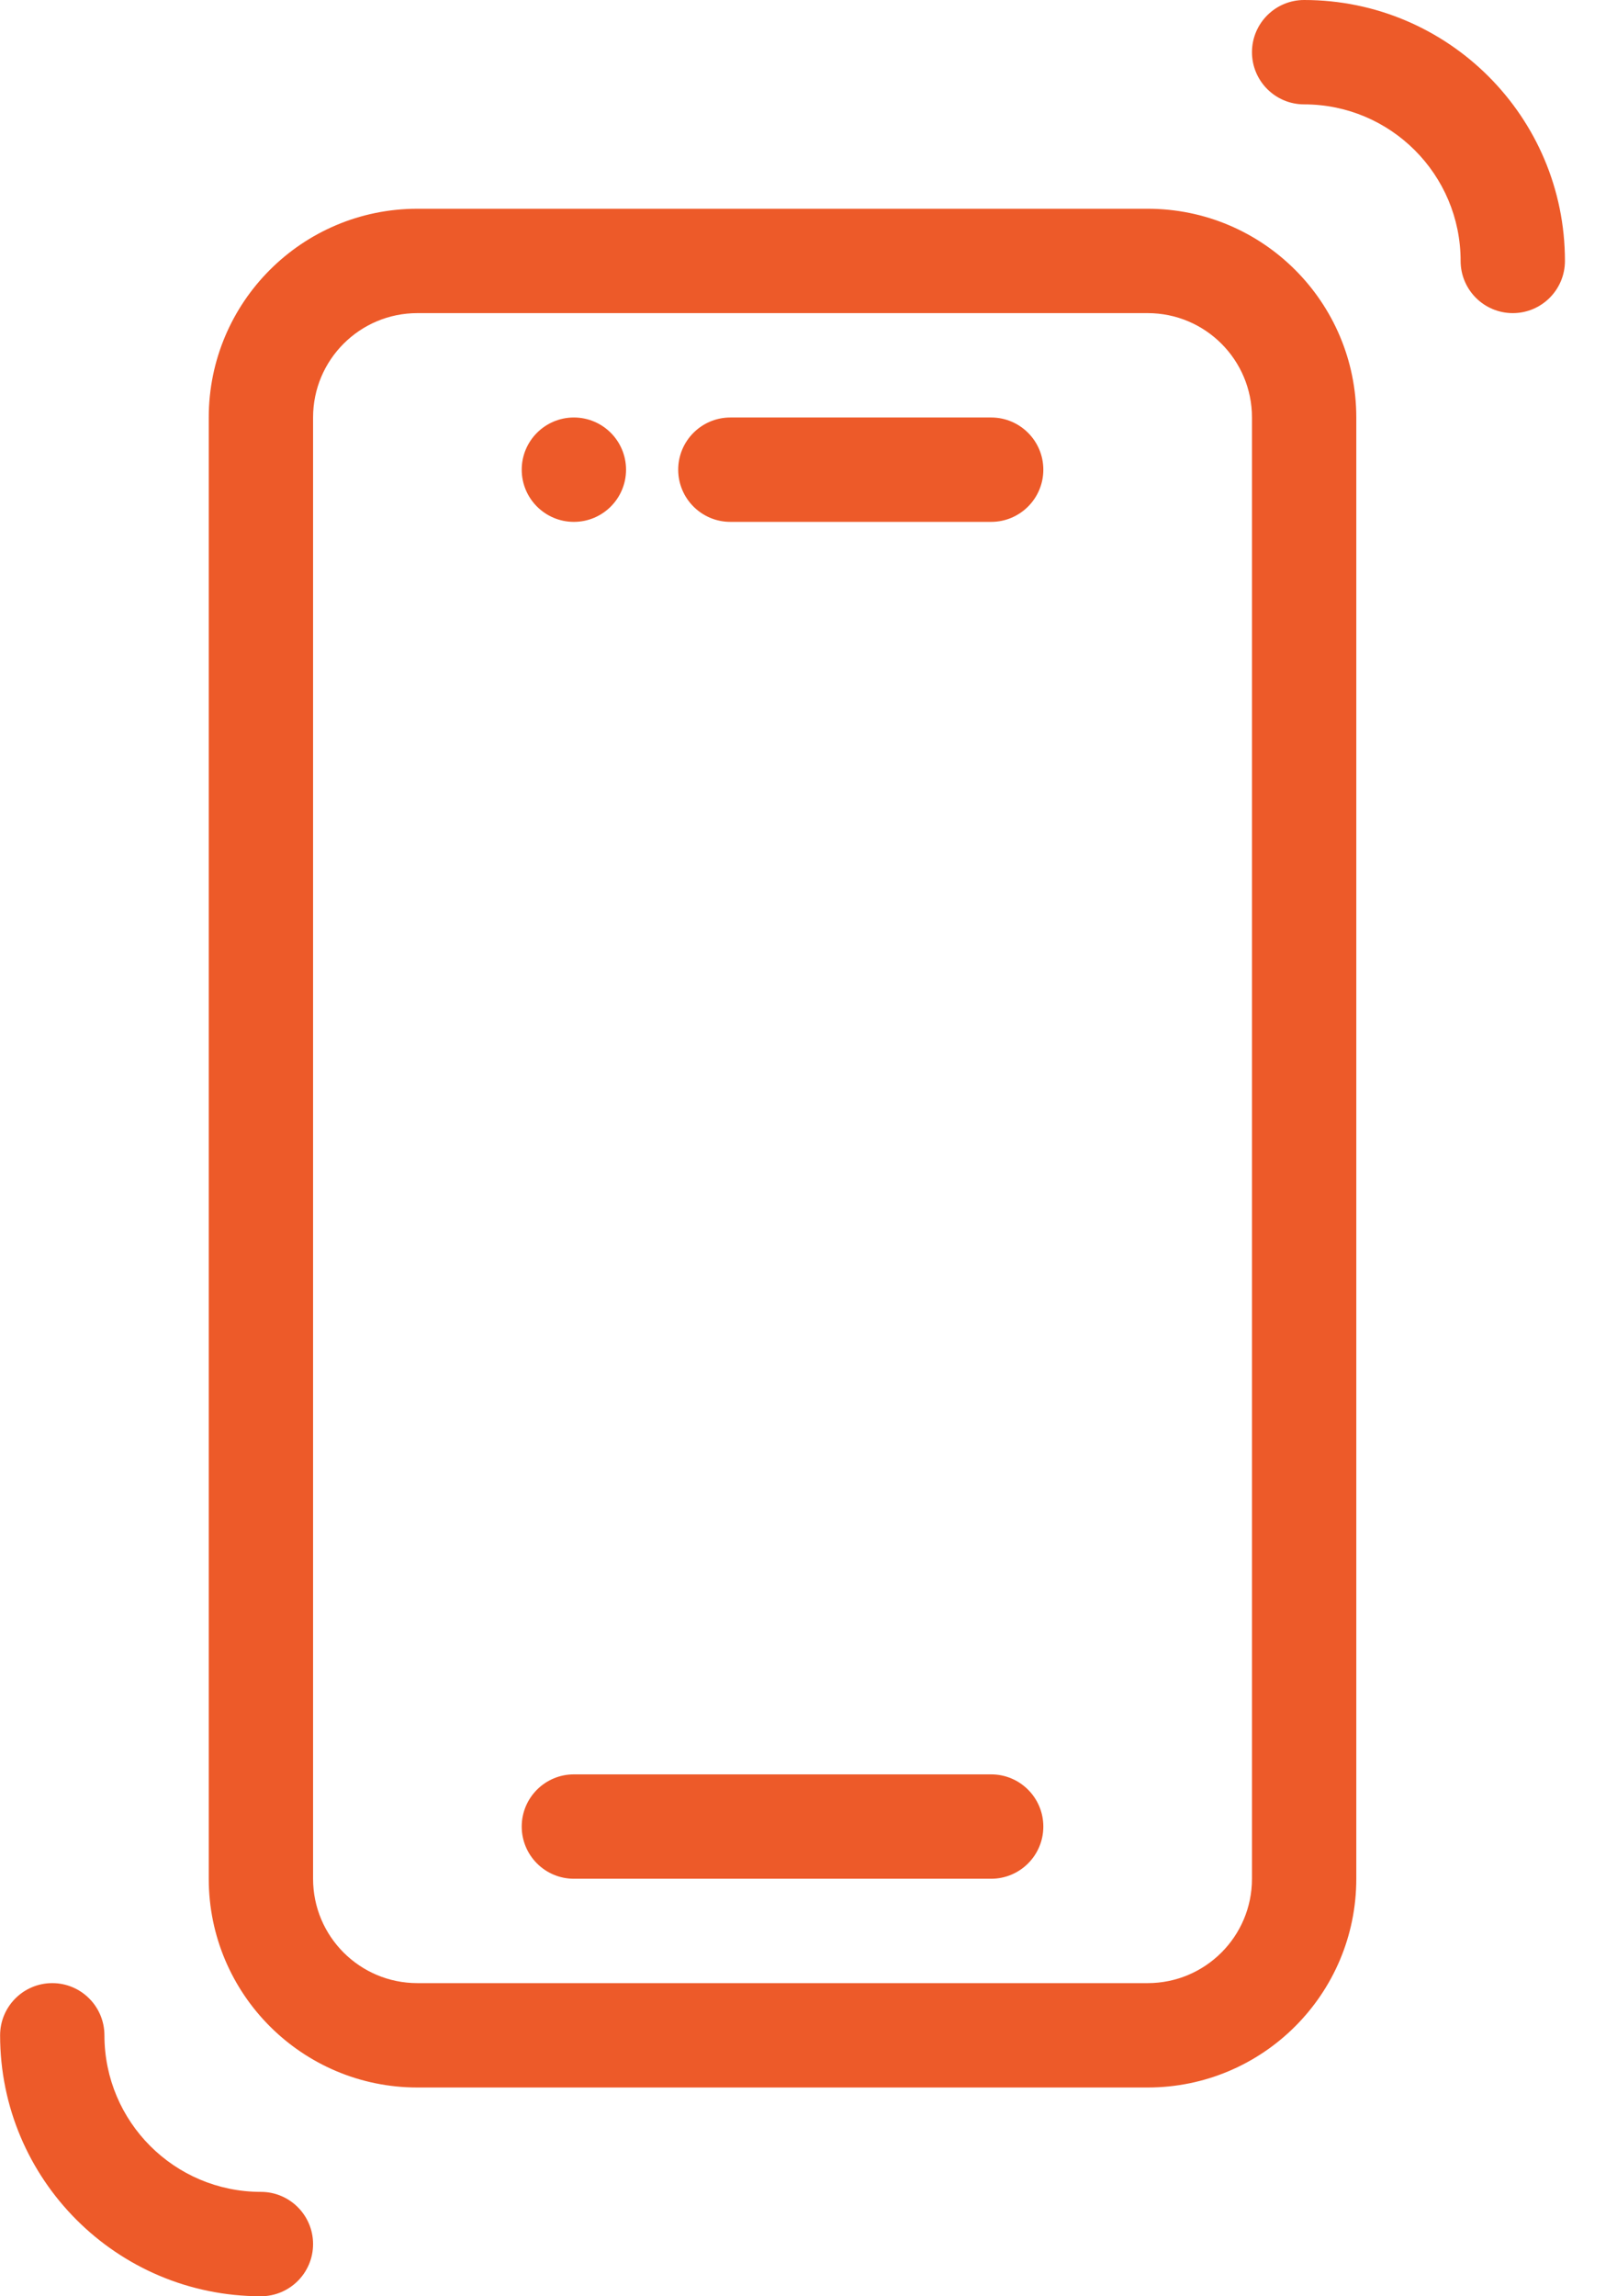 <svg xmlns="http://www.w3.org/2000/svg" width="31" height="44" viewBox="0 0 31 44" fill="none"><path fill-rule="evenodd" clip-rule="evenodd" d="M24.002 1C24.002 0.448 24.45 0 25.002 0C27.763 0 30.002 2.239 30.002 5C30.002 5.552 29.554 6 29.002 6C28.45 6 28.002 5.552 28.002 5C28.002 3.343 26.659 2 25.002 2C24.45 2 24.002 1.552 24.002 1ZM22.002 4H8.002C5.793 4 4.002 5.791 4.002 8V36C4.002 38.209 5.793 40 8.002 40H22.002C24.211 40 26.002 38.209 26.002 36V8C26.002 5.791 24.211 4 22.002 4ZM6.002 8C6.002 6.895 6.897 6 8.002 6H22.002C23.107 6 24.002 6.895 24.002 8V36C24.002 37.105 23.107 38 22.002 38H8.002C6.897 38 6.002 37.105 6.002 36V8ZM11.002 34C10.45 34 10.002 34.448 10.002 35C10.002 35.552 10.45 36 11.002 36H19.002C19.554 36 20.002 35.552 20.002 35C20.002 34.448 19.554 34 19.002 34H11.002ZM10.002 9C10.002 8.448 10.45 8 11.002 8C11.554 8 12.002 8.448 12.002 9C12.002 9.552 11.554 10 11.002 10C10.45 10 10.002 9.552 10.002 9ZM14.002 8C13.45 8 13.002 8.448 13.002 9C13.002 9.552 13.45 10 14.002 10H19.002C19.554 10 20.002 9.552 20.002 9C20.002 8.448 19.554 8 19.002 8H14.002ZM5.002 44C5.554 44 6.002 43.552 6.002 43C6.002 42.448 5.554 42 5.002 42C3.345 42 2.002 40.657 2.002 39C2.002 38.448 1.554 38 1.002 38C0.45 38 0.002 38.448 0.002 39C0.002 41.761 2.241 44 5.002 44Z" fill="#ED5A29"></path></svg>